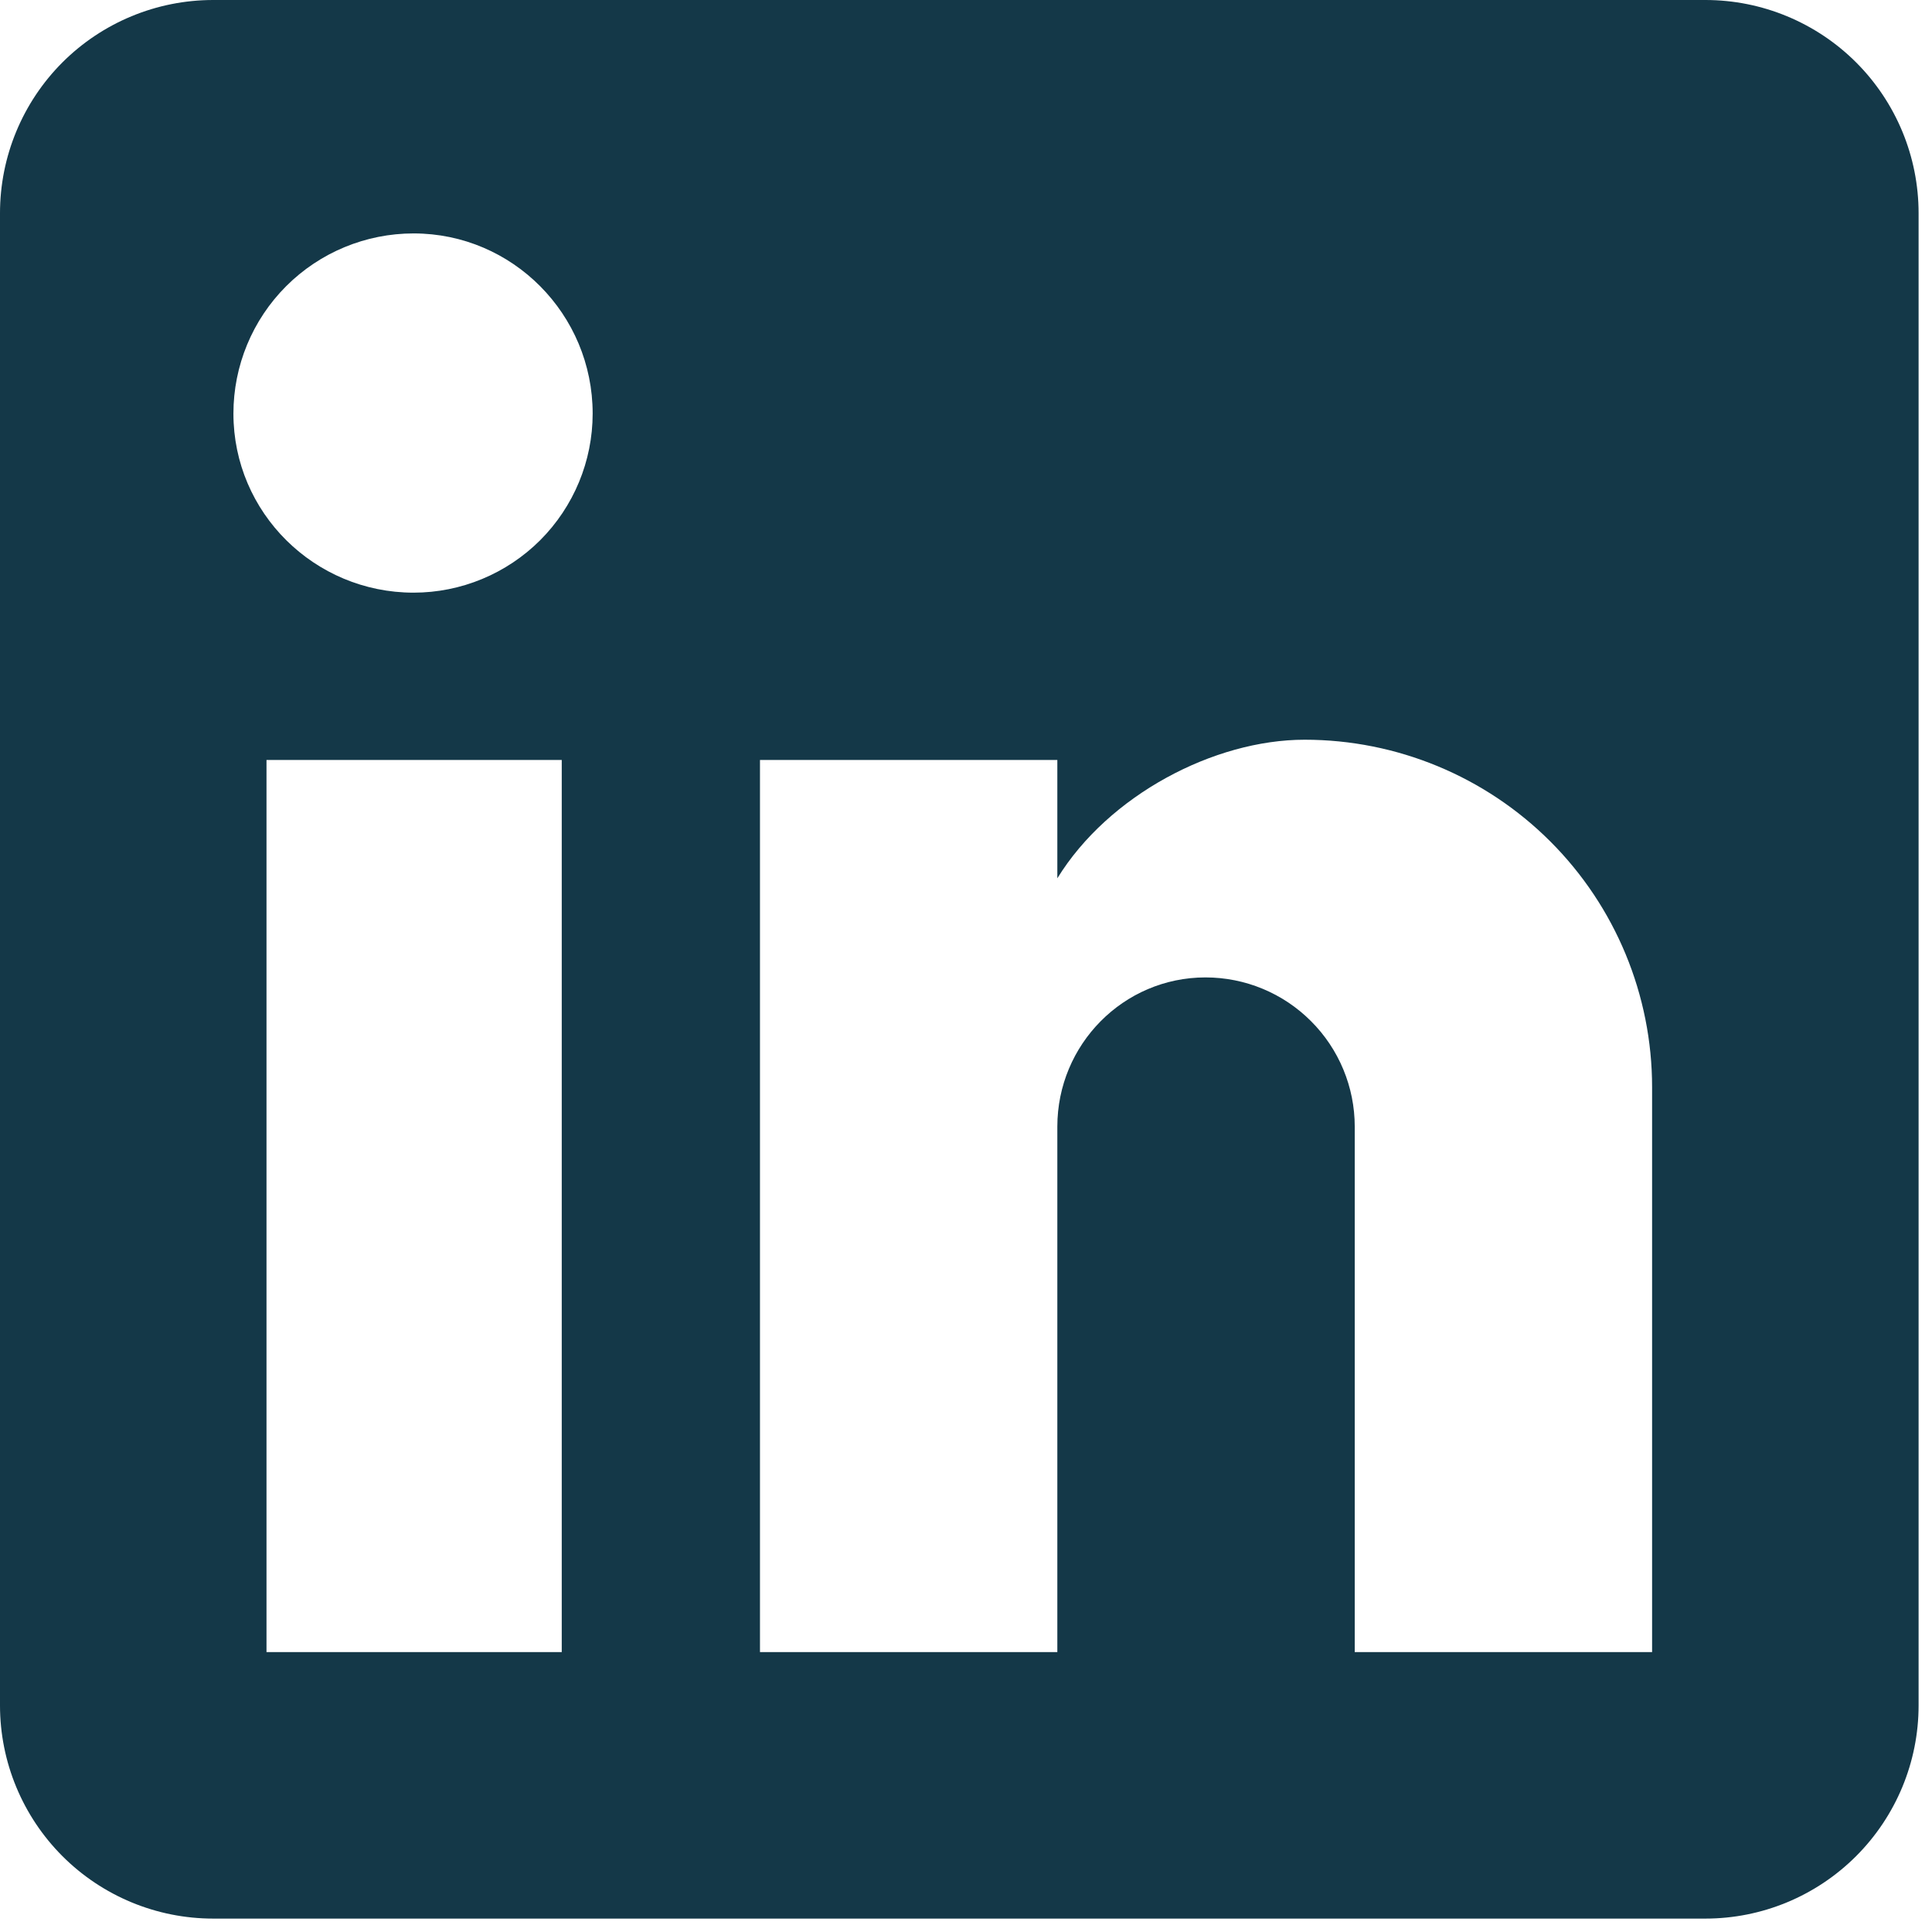 <svg xmlns="http://www.w3.org/2000/svg" width="33" height="33" viewBox="0 0 33 33" fill="none"><path d="M29.13 0C30.095 0 31.021 0.384 31.704 1.066C32.387 1.749 32.771 2.675 32.771 3.641V29.13C32.771 30.095 32.387 31.021 31.704 31.704C31.021 32.387 30.095 32.771 29.13 32.771H3.641C2.675 32.771 1.749 32.387 1.066 31.704C0.384 31.021 0 30.095 0 29.13V3.641C0 2.675 0.384 1.749 1.066 1.066C1.749 0.384 2.675 0 3.641 0H29.13ZM28.219 28.219V18.57C28.219 16.996 27.594 15.486 26.481 14.373C25.368 13.26 23.858 12.635 22.284 12.635C20.737 12.635 18.934 13.582 18.06 15.002V12.981H12.981V28.219H18.06V19.244C18.06 17.842 19.189 16.695 20.591 16.695C21.267 16.695 21.915 16.963 22.393 17.442C22.871 17.919 23.14 18.568 23.14 19.244V28.219H28.219ZM7.064 10.123C7.875 10.123 8.653 9.8 9.227 9.227C9.8 8.653 10.123 7.875 10.123 7.064C10.123 5.371 8.757 3.987 7.064 3.987C6.248 3.987 5.465 4.311 4.888 4.888C4.311 5.465 3.987 6.248 3.987 7.064C3.987 8.757 5.371 10.123 7.064 10.123ZM9.595 28.219V12.981H4.552V28.219H9.595Z" fill="#143848"></path></svg>